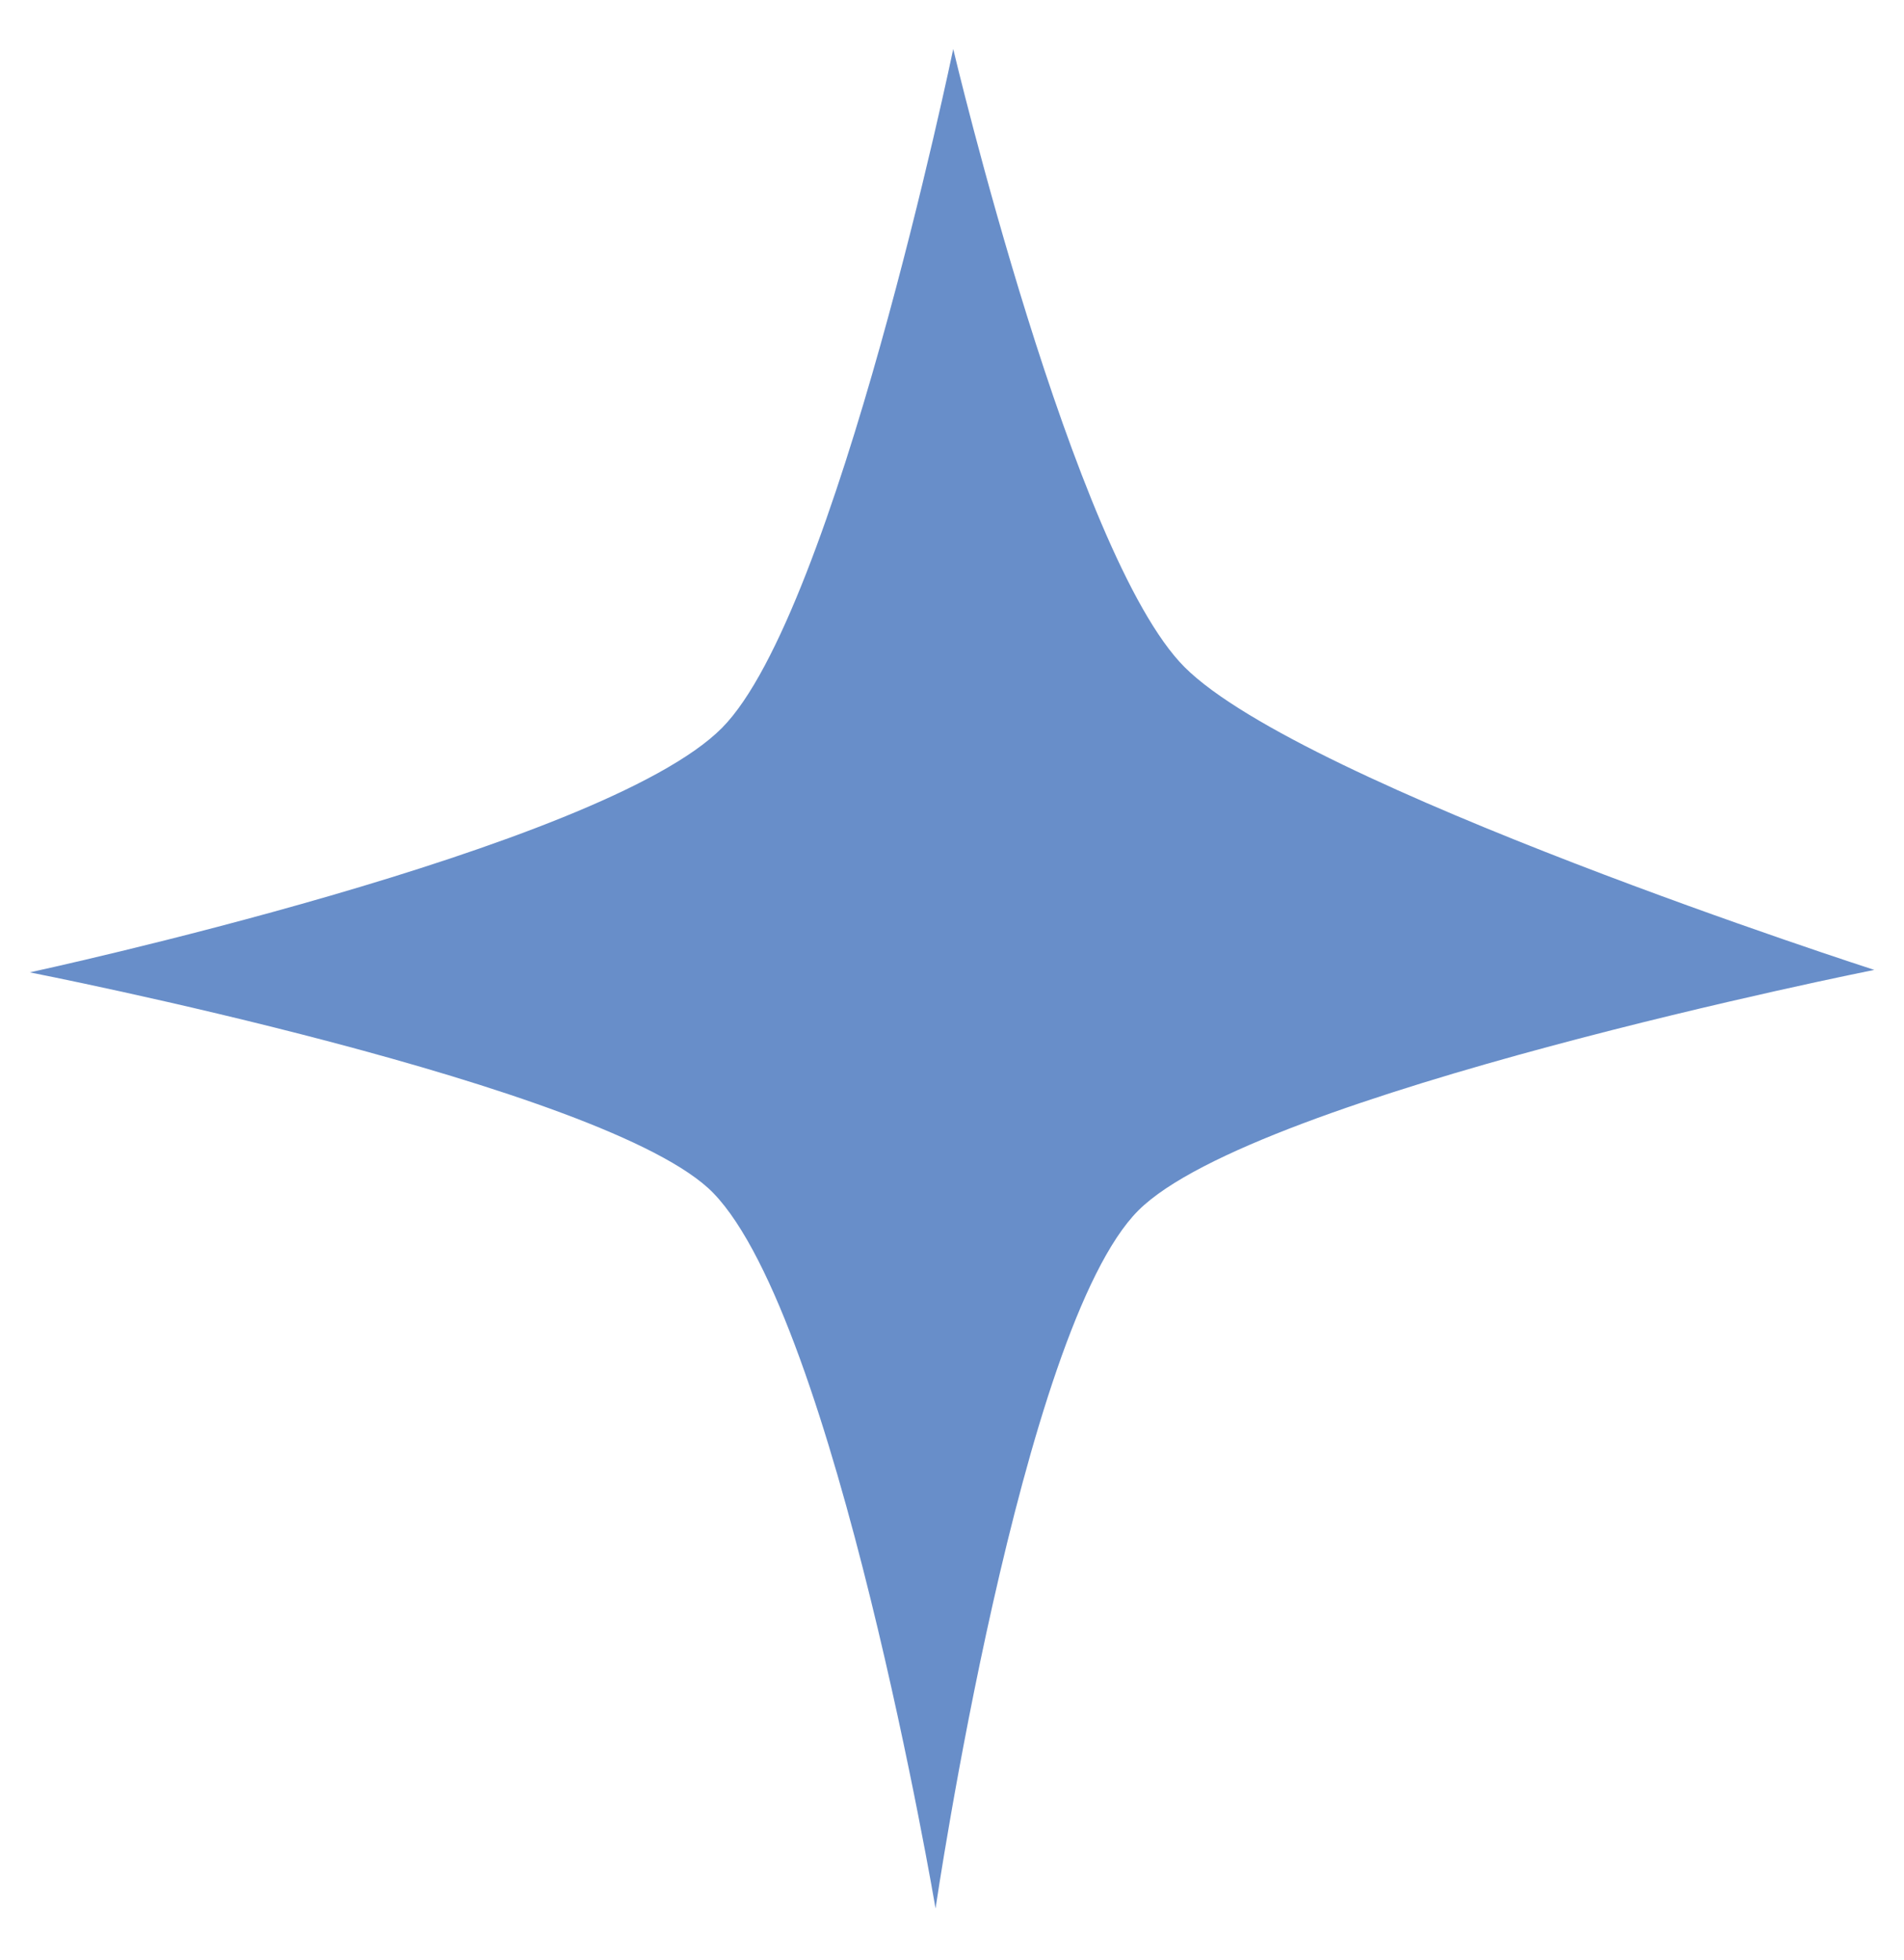 <?xml version="1.0" encoding="UTF-8"?>
<svg id="Ebene_1" data-name="Ebene 1" xmlns="http://www.w3.org/2000/svg" viewBox="0 0 1498.48 1542.88">
  <defs>
    <style>
      .cls-1 {
        fill: #688ec9;
      }
    </style>
  </defs>
  <path class="cls-1" d="m23.4,765.41s450.44-97.09,544.88-192.49c89.65-90.55,181.93-534.33,181.93-534.33,0,0,94.44,398.91,182.08,486.55,93.58,93.58,542.8,238.32,542.8,238.32,0,0-486.99,97.17-579.2,189.38-92.49,92.49-159.6,549.42-159.6,549.42,0,0-78.5-463.51-174.83-563.07C479.56,854.55,23.4,765.41,23.4,765.41Z"/>
</svg>
